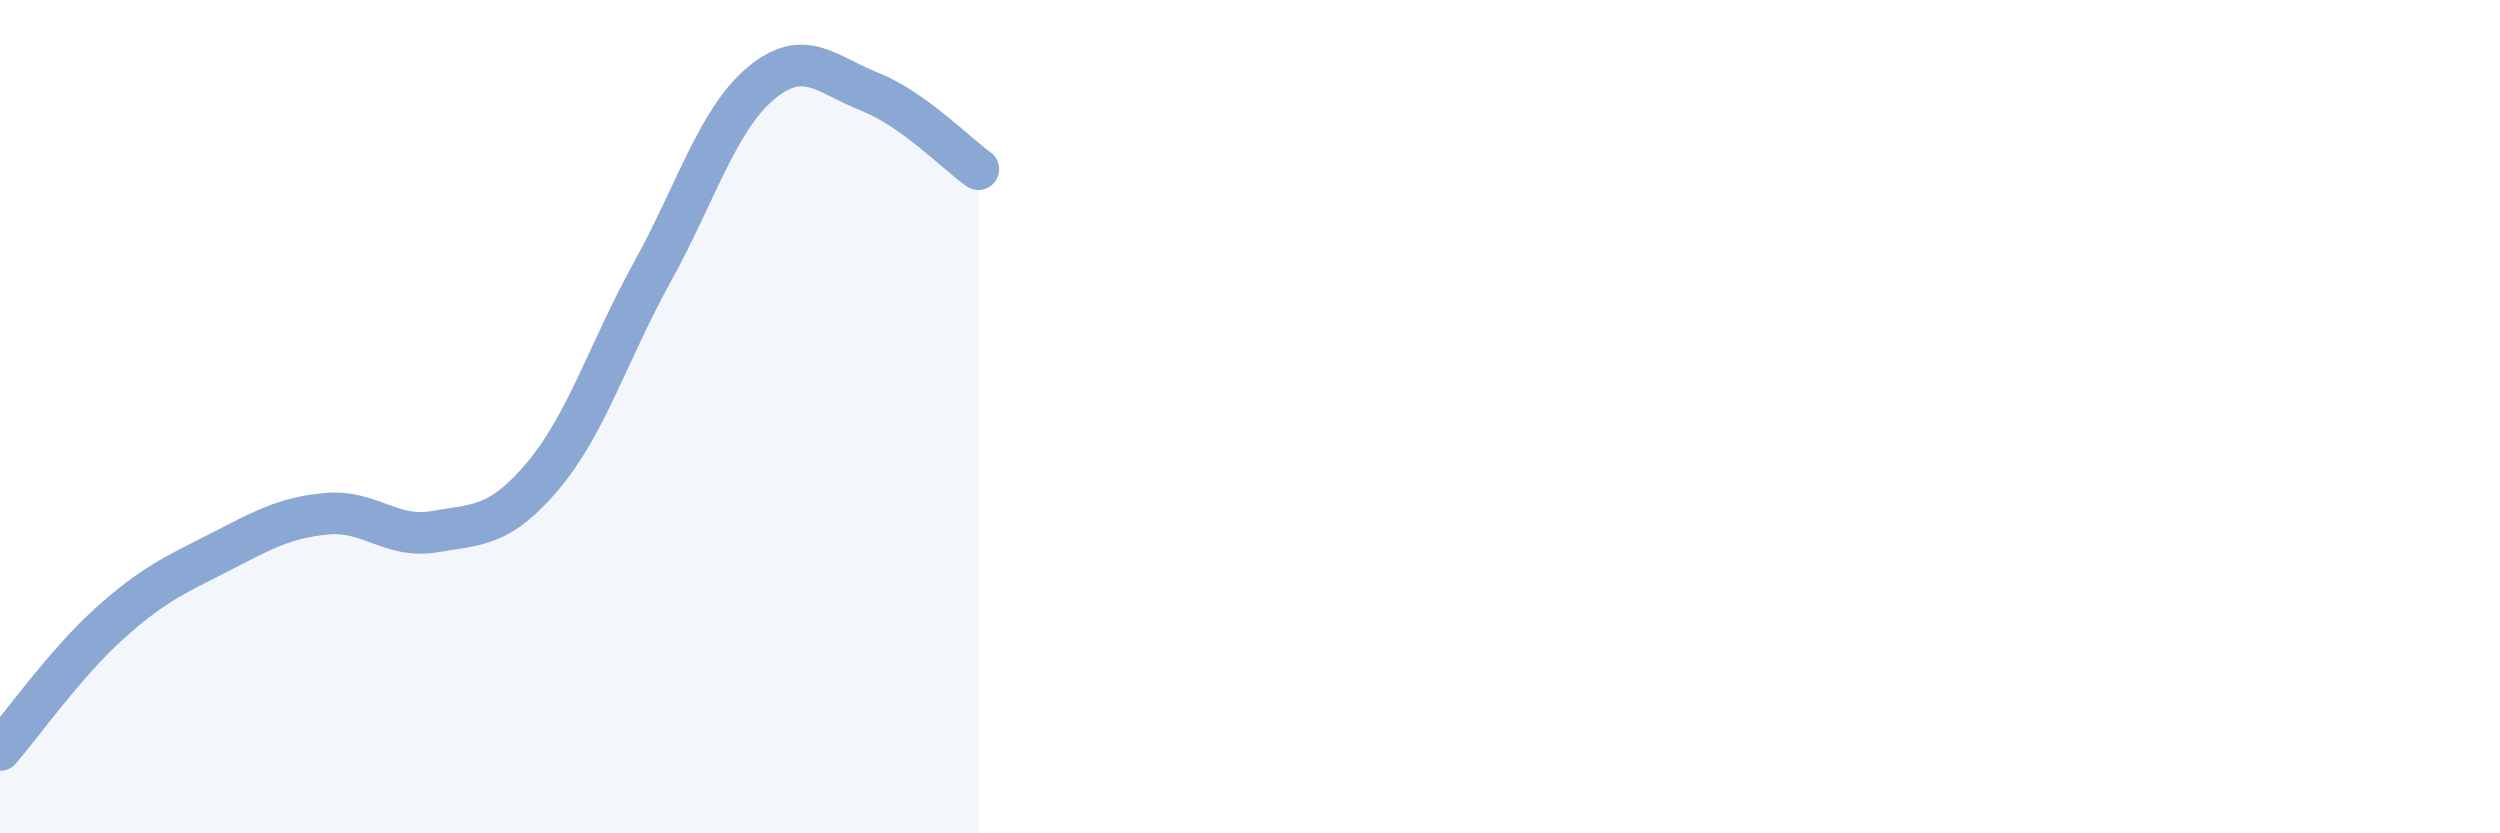 
    <svg width="60" height="20" viewBox="0 0 60 20" xmlns="http://www.w3.org/2000/svg">
      <path
        d="M 0,18 C 0.52,17.4 1.57,15.92 2.61,14.98 C 3.65,14.04 4.18,13.81 5.22,13.28 C 6.26,12.75 6.79,12.43 7.83,12.33 C 8.87,12.23 9.39,12.94 10.43,12.76 C 11.47,12.58 12,12.65 13.04,11.41 C 14.08,10.17 14.61,8.42 15.65,6.54 C 16.69,4.66 17.22,2.87 18.26,2 C 19.3,1.13 19.83,1.79 20.87,2.2 C 21.91,2.61 22.96,3.69 23.48,4.06L23.48 20L0 20Z"
        fill="#8ba7d3"
        opacity="0.1"
        stroke-linecap="round"
        stroke-linejoin="round"
      />
      <path
        d="M 0,18 C 0.52,17.4 1.57,15.92 2.61,14.98 C 3.65,14.04 4.18,13.81 5.22,13.28 C 6.26,12.75 6.79,12.43 7.83,12.33 C 8.87,12.23 9.39,12.94 10.43,12.76 C 11.47,12.58 12,12.65 13.04,11.41 C 14.08,10.17 14.61,8.42 15.65,6.54 C 16.69,4.66 17.22,2.87 18.26,2 C 19.3,1.13 19.83,1.79 20.87,2.2 C 21.91,2.61 22.96,3.69 23.48,4.06"
        stroke="#8ba7d3"
        stroke-width="1"
        fill="none"
        stroke-linecap="round"
        stroke-linejoin="round"
      />
    </svg>
  